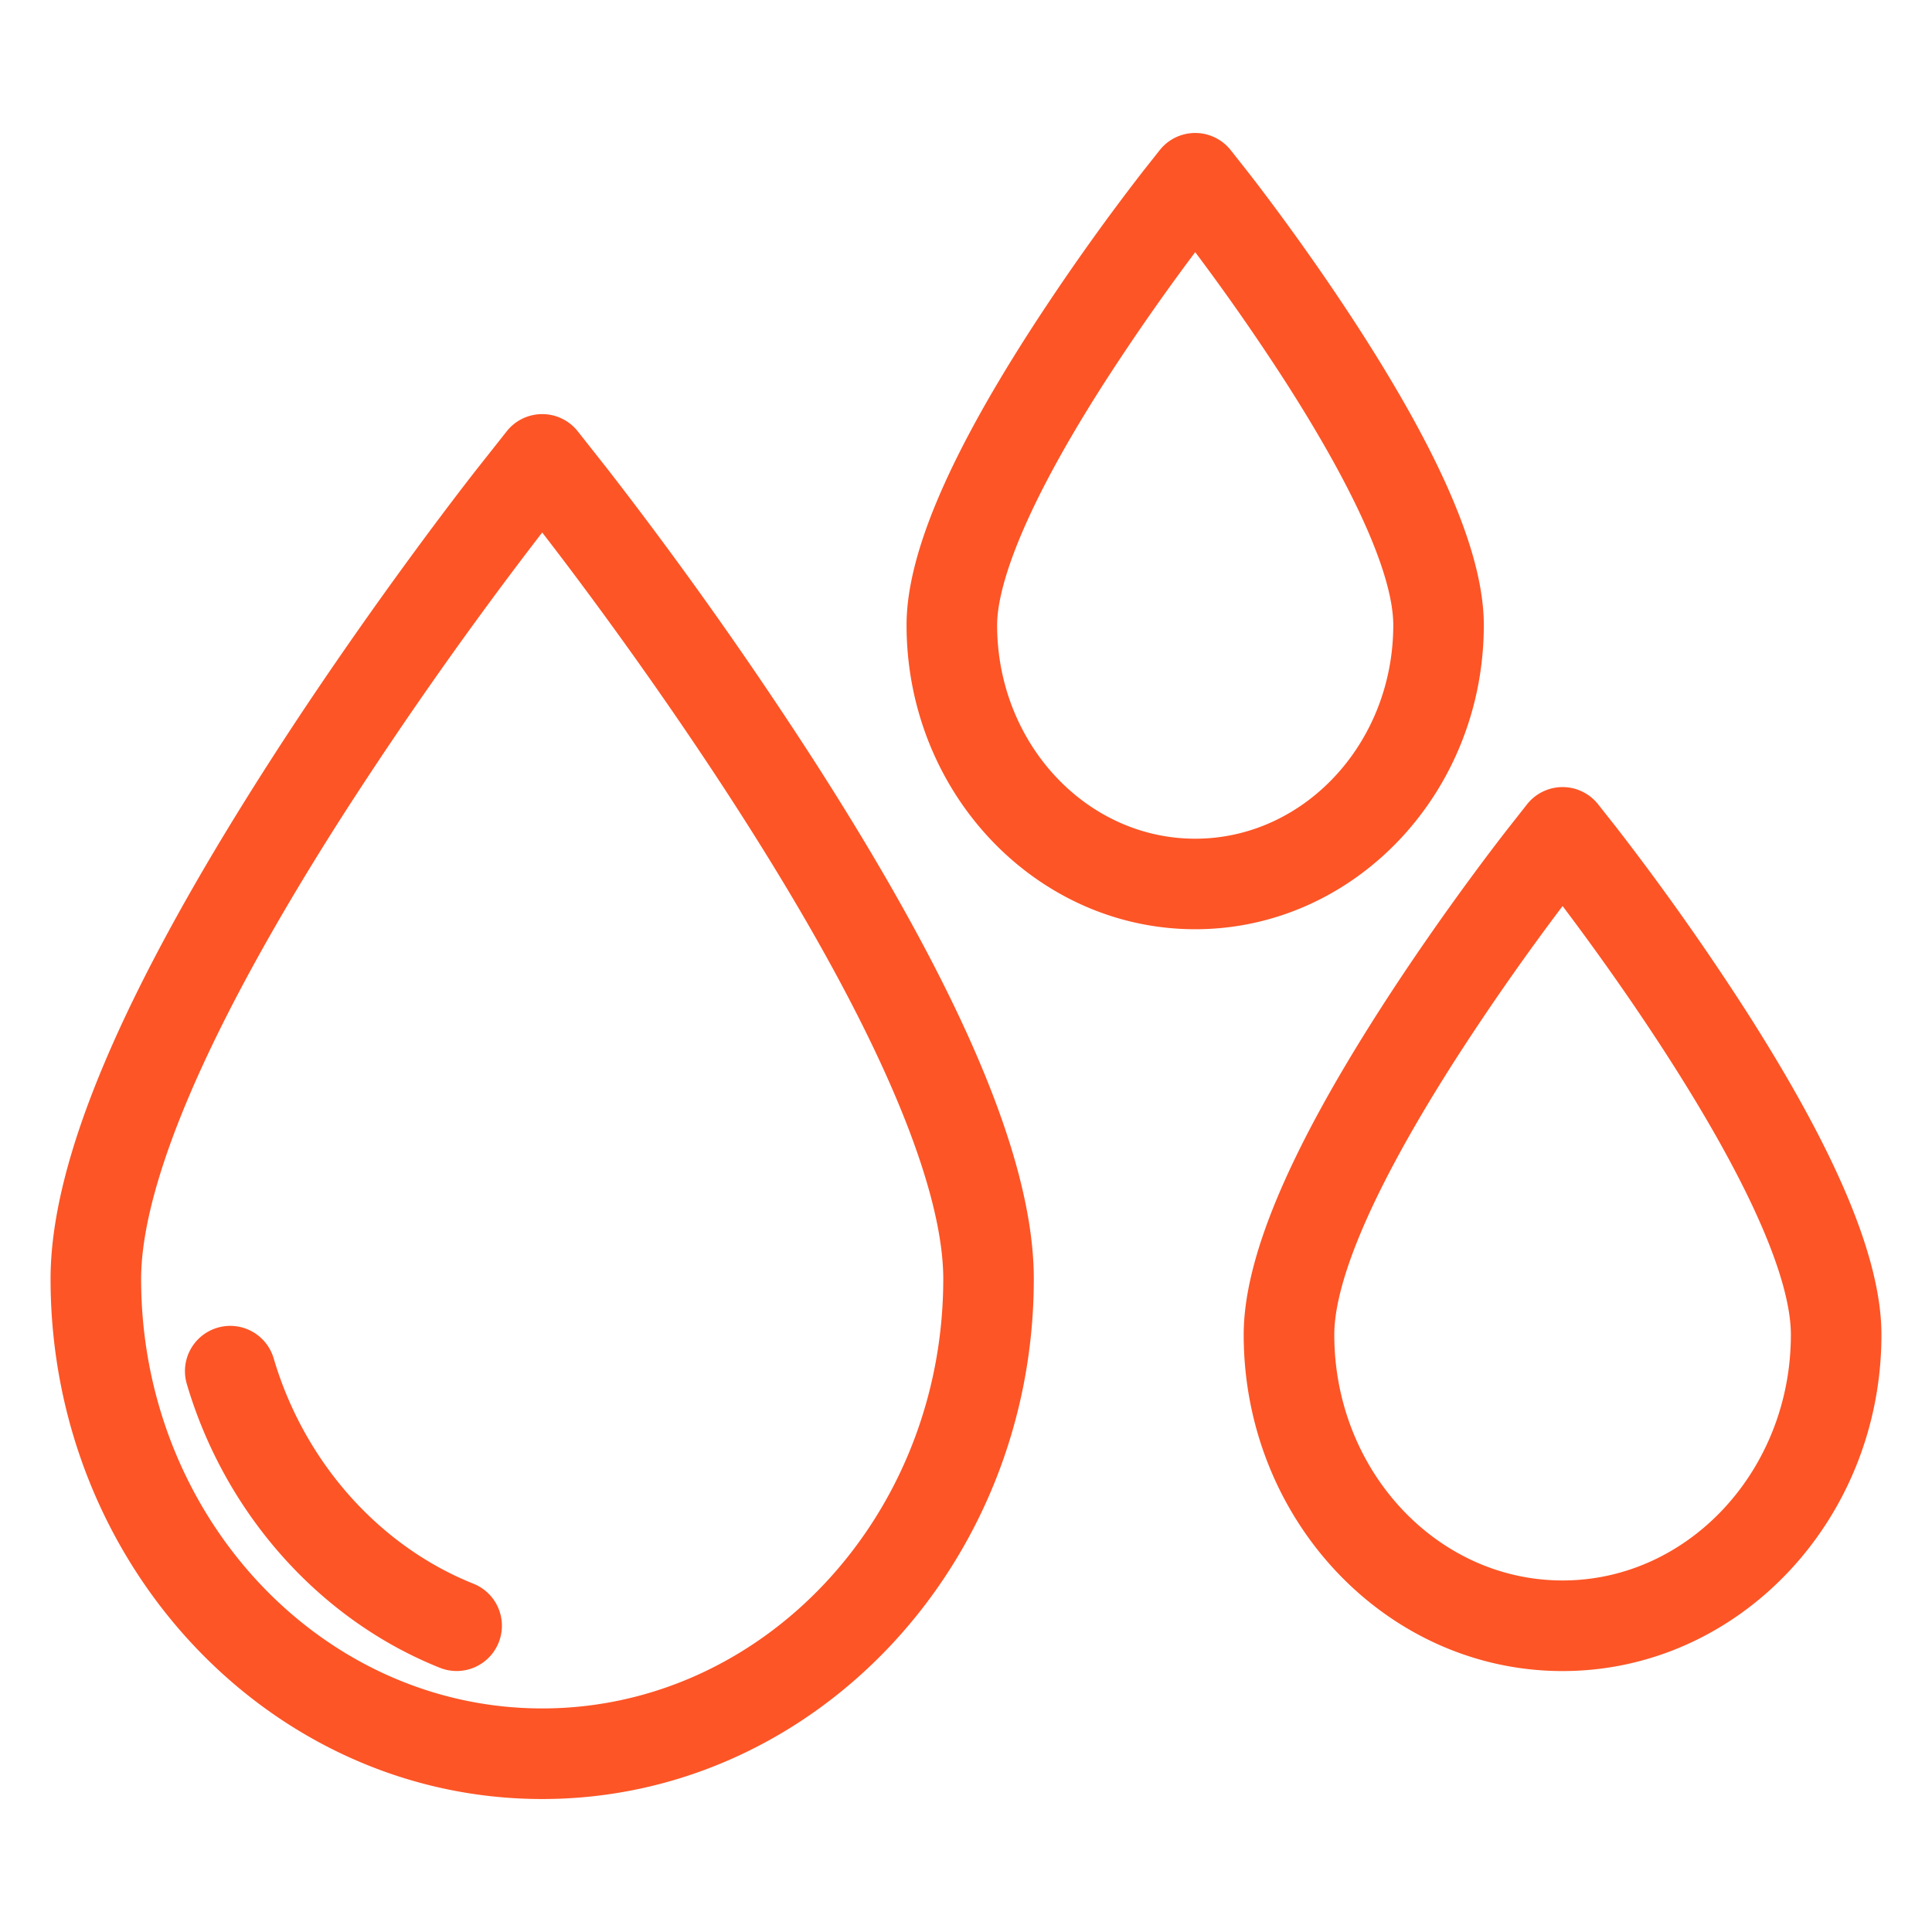 <svg xmlns="http://www.w3.org/2000/svg" xmlns:xlink="http://www.w3.org/1999/xlink" width="512" height="512" x="0" y="0" viewBox="0 0 64 64" style="enable-background:new 0 0 512 512" xml:space="preserve" class=""><g><path d="m20.124 15.536-.985-1.248a1.5 1.5 0 0 0-2.354 0l-.979 1.239c-.032.04-3.497 4.434-6.931 9.795-4.845 7.564-7.2 13.14-7.2 17.046 0 9.499 7.306 17.227 16.286 17.227 8.979 0 16.285-7.728 16.285-17.227 0-3.905-2.354-9.481-7.199-17.046a136.816 136.816 0 0 0-6.923-9.786zm-2.163 41.058c-7.326 0-13.286-6.382-13.286-14.227 0-2.247 1.167-6.748 6.726-15.428a134.99 134.99 0 0 1 6.56-9.299c.752.969 3.658 4.768 6.561 9.299 5.559 8.68 6.725 13.181 6.725 15.428-.001 7.845-5.96 14.227-13.286 14.227z" fill="#fd5526" opacity="1" data-original="#000000" class=""></path><path d="M15.684 52.463c-3.137-1.255-5.611-4.045-6.618-7.465a1.5 1.5 0 1 0-2.878.847c1.265 4.294 4.398 7.81 8.382 9.402a1.499 1.499 0 1 0 1.114-2.784zM49.153 20.708c0-2.263-1.318-5.423-4.032-9.661-1.902-2.97-3.813-5.39-3.813-5.39l-.537-.681a1.503 1.503 0 0 0-1.177-.571h-.001c-.458 0-.892.209-1.176.569l-.551.696a75.11 75.11 0 0 0-3.802 5.376c-2.714 4.236-4.033 7.396-4.033 9.661 0 5.555 4.289 10.075 9.562 10.075 5.271.001 9.56-4.519 9.56-10.074zm-9.56 7.075c-3.618 0-6.562-3.174-6.562-7.075 0-.929.462-3.209 3.56-8.043a73.856 73.856 0 0 1 3.002-4.312 73.622 73.622 0 0 1 3.002 4.312c2.941 4.594 3.559 6.91 3.559 8.043-.001 3.901-2.944 7.075-6.561 7.075zM57.82 33.454a85.523 85.523 0 0 0-4.276-6.045l-.604-.765a1.5 1.5 0 0 0-2.355 0l-.572.727c-.017.02-2.18 2.76-4.308 6.083-3.032 4.732-4.506 8.252-4.506 10.761 0 6.143 4.738 11.141 10.563 11.141 5.824 0 10.563-4.998 10.563-11.141 0-2.51-1.473-6.029-4.505-10.761zm-6.057 18.901c-4.171 0-7.563-3.652-7.563-8.141 0-1.3.699-3.941 4.031-9.143a83.073 83.073 0 0 1 3.532-5.057c.761 1.008 2.15 2.9 3.532 5.058 3.331 5.199 4.03 7.841 4.03 9.142 0 4.489-3.392 8.141-7.562 8.141z" fill="#fd5526" opacity="1" data-original="#000000" class=""></path></g></svg>